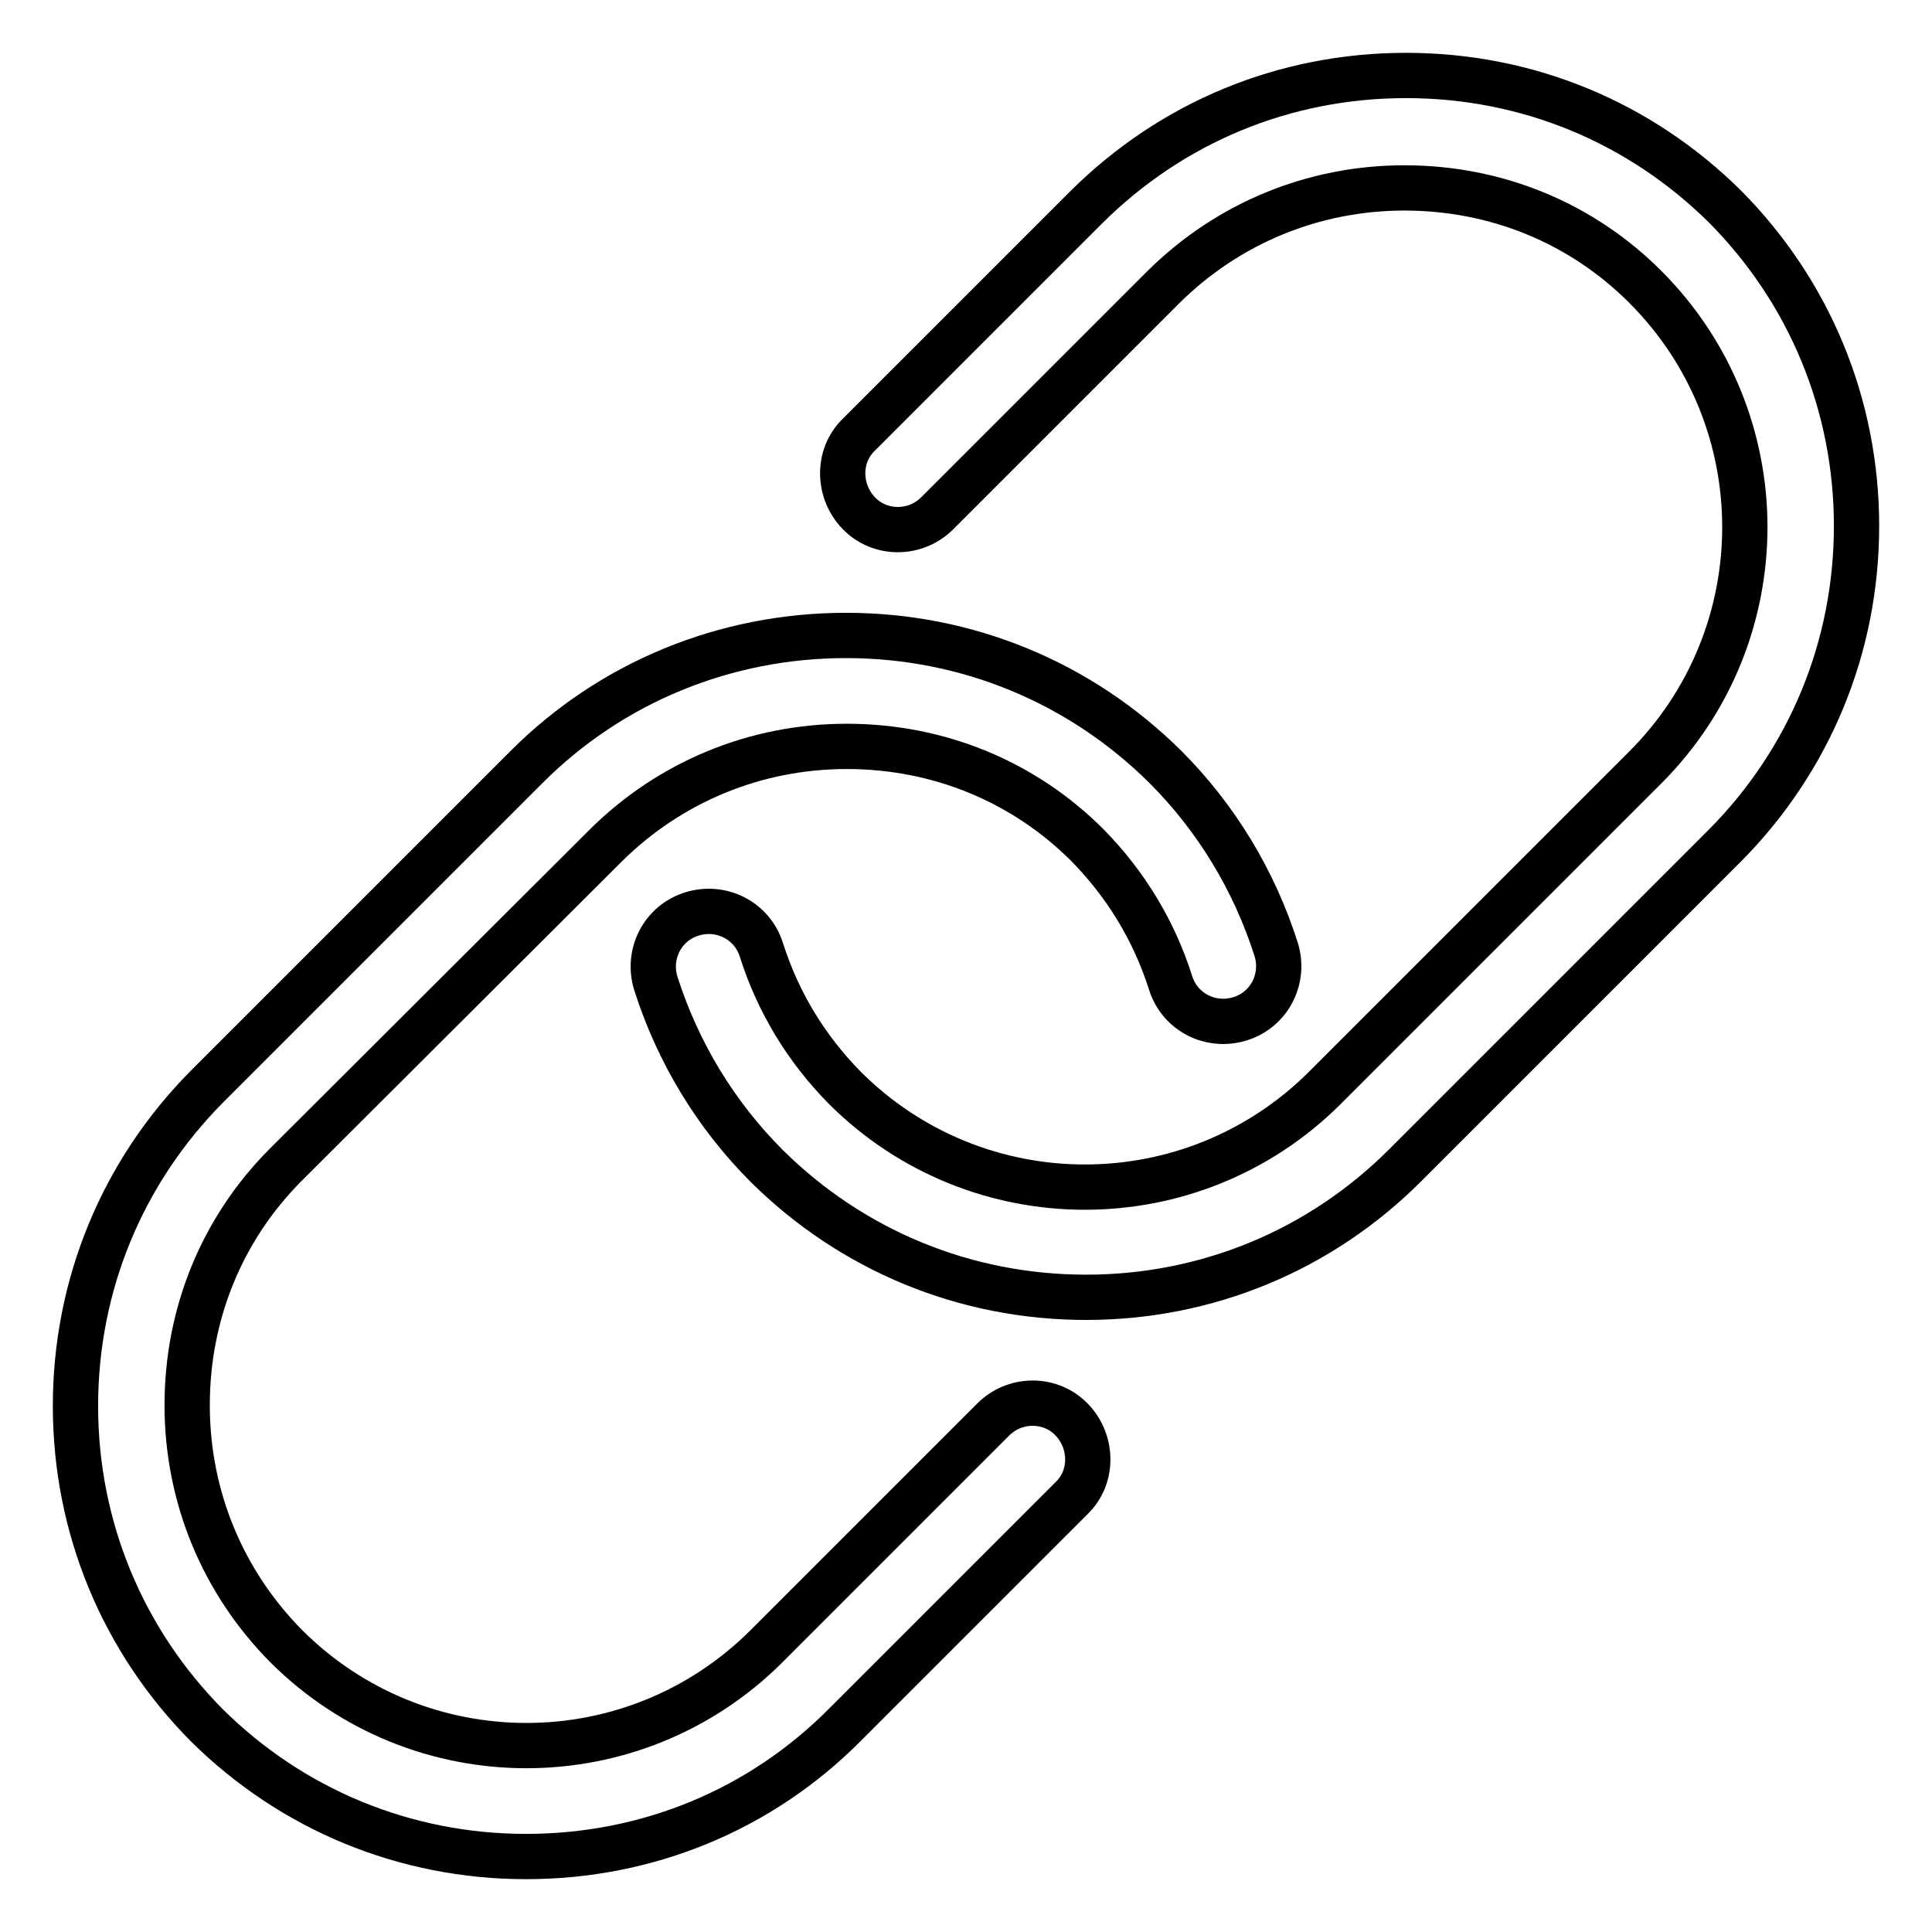 <?xml version="1.0" encoding="utf-8"?>
<!-- Svg Vector Icons : http://www.onlinewebfonts.com/icon -->
<!DOCTYPE svg PUBLIC "-//W3C//DTD SVG 1.1//EN" "http://www.w3.org/Graphics/SVG/1.1/DTD/svg11.dtd">
<svg version="1.1" xmlns="http://www.w3.org/2000/svg" xmlns:xlink="http://www.w3.org/1999/xlink" x="0px" y="0px" viewBox="0 0 256 256" enable-background="new 0 0 256 256" xml:space="preserve">
<g> <path stroke-width="6" fill-opacity="0" stroke="#000000"  d="M143.9,171.9c-16,0-31-6.2-42.3-17.4c-6.8-6.8-11.8-15.1-14.7-24.2c-1.2-3.9,0.9-8,4.8-9.2 c3.9-1.2,8,0.9,9.2,4.8c2.2,6.9,5.9,13,11,18.2c17.6,17.6,46.1,17.6,63.7,0l42.4-42.4c17.6-17.6,17.6-46.1,0-63.7 c-8.5-8.5-19.8-13.1-31.9-13.1c-12.1,0-23.4,4.7-31.9,13.1l-30,30c-2.9,2.9-7.6,2.9-10.4,0s-2.9-7.6,0-10.4l30-30 C155.2,16.2,170.2,10,186.3,10s31,6.2,42.3,17.4C239.8,38.7,246,53.7,246,69.7s-6.2,31-17.4,42.3l-42.4,42.4 C174.9,165.7,159.9,171.9,143.9,171.9z M69.7,246c-16,0-31-6.2-42.3-17.4C16.2,217.3,10,202.3,10,186.3s6.2-31,17.4-42.3l42.4-42.4 c11.2-11.2,26.3-17.4,42.3-17.4s31,6.2,42.3,17.4c6.8,6.8,11.8,15.1,14.7,24.2c1.2,3.9-0.9,8-4.8,9.2c-3.9,1.2-8-0.9-9.2-4.8 c-2.2-6.9-5.9-13-11-18.2c-8.5-8.5-19.8-13.1-31.9-13.1s-23.4,4.7-31.9,13.1l-42.4,42.3c-8.5,8.5-13.1,19.8-13.1,31.9 c0,12.1,4.7,23.4,13.1,31.9c17.6,17.6,46.1,17.6,63.7,0l30-30c2.9-2.9,7.6-2.9,10.4,0s2.9,7.6,0,10.4l-30,30 C100.8,239.8,85.8,246,69.7,246z"/></g>
</svg>